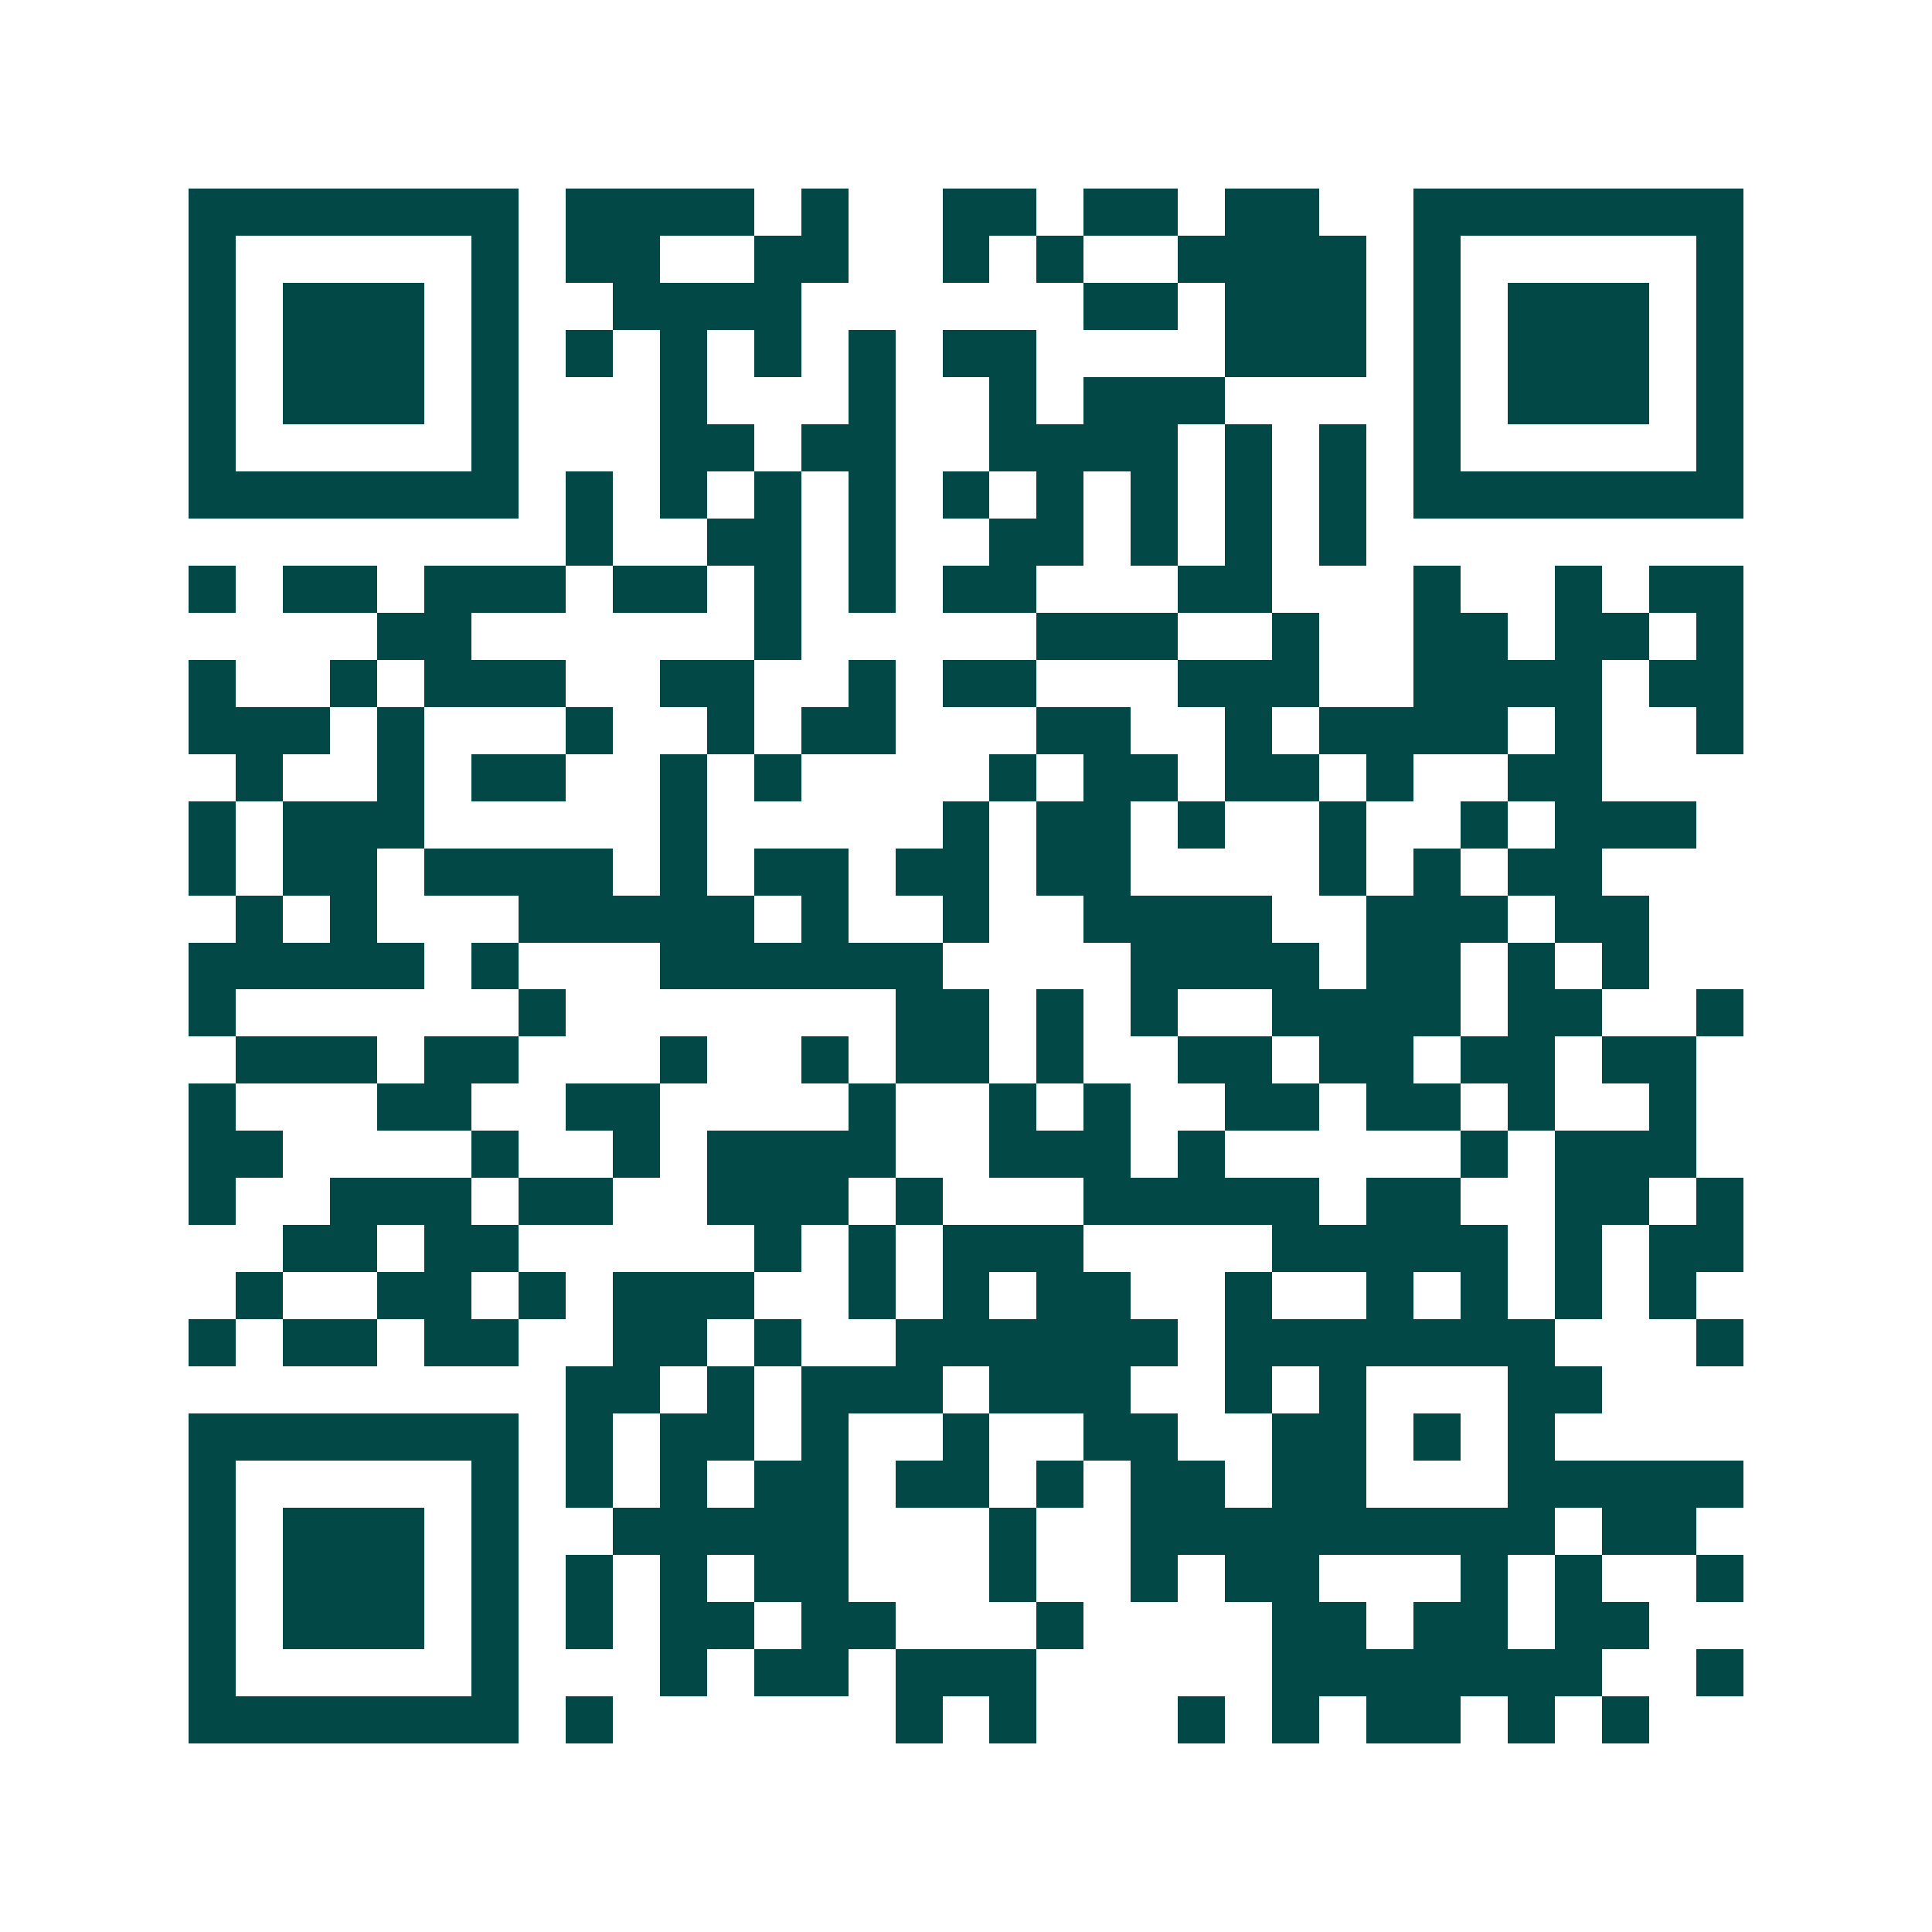 <svg xmlns="http://www.w3.org/2000/svg" width="200" height="200" viewBox="0 0 41 41" shape-rendering="crispEdges"><path fill="#ffffff" d="M0 0h41v41H0z"/><path stroke="#014847" d="M4 4.5h7m1 0h4m1 0h1m2 0h2m1 0h2m1 0h2m2 0h7M4 5.5h1m5 0h1m1 0h2m2 0h2m2 0h1m1 0h1m2 0h4m1 0h1m5 0h1M4 6.5h1m1 0h3m1 0h1m2 0h4m6 0h2m1 0h3m1 0h1m1 0h3m1 0h1M4 7.5h1m1 0h3m1 0h1m1 0h1m1 0h1m1 0h1m1 0h1m1 0h2m4 0h3m1 0h1m1 0h3m1 0h1M4 8.5h1m1 0h3m1 0h1m3 0h1m3 0h1m2 0h1m1 0h3m4 0h1m1 0h3m1 0h1M4 9.5h1m5 0h1m3 0h2m1 0h2m2 0h4m1 0h1m1 0h1m1 0h1m5 0h1M4 10.5h7m1 0h1m1 0h1m1 0h1m1 0h1m1 0h1m1 0h1m1 0h1m1 0h1m1 0h1m1 0h7M12 11.5h1m2 0h2m1 0h1m2 0h2m1 0h1m1 0h1m1 0h1M4 12.5h1m1 0h2m1 0h3m1 0h2m1 0h1m1 0h1m1 0h2m3 0h2m3 0h1m2 0h1m1 0h2M8 13.5h2m6 0h1m5 0h3m2 0h1m2 0h2m1 0h2m1 0h1M4 14.5h1m2 0h1m1 0h3m2 0h2m2 0h1m1 0h2m3 0h3m2 0h4m1 0h2M4 15.5h3m1 0h1m3 0h1m2 0h1m1 0h2m3 0h2m2 0h1m1 0h4m1 0h1m2 0h1M5 16.5h1m2 0h1m1 0h2m2 0h1m1 0h1m4 0h1m1 0h2m1 0h2m1 0h1m2 0h2M4 17.5h1m1 0h3m5 0h1m5 0h1m1 0h2m1 0h1m2 0h1m2 0h1m1 0h3M4 18.5h1m1 0h2m1 0h4m1 0h1m1 0h2m1 0h2m1 0h2m4 0h1m1 0h1m1 0h2M5 19.5h1m1 0h1m3 0h5m1 0h1m2 0h1m2 0h4m2 0h3m1 0h2M4 20.5h5m1 0h1m3 0h6m4 0h4m1 0h2m1 0h1m1 0h1M4 21.5h1m6 0h1m7 0h2m1 0h1m1 0h1m2 0h4m1 0h2m2 0h1M5 22.5h3m1 0h2m3 0h1m2 0h1m1 0h2m1 0h1m2 0h2m1 0h2m1 0h2m1 0h2M4 23.5h1m3 0h2m2 0h2m4 0h1m2 0h1m1 0h1m2 0h2m1 0h2m1 0h1m2 0h1M4 24.5h2m4 0h1m2 0h1m1 0h4m2 0h3m1 0h1m5 0h1m1 0h3M4 25.5h1m2 0h3m1 0h2m2 0h3m1 0h1m3 0h5m1 0h2m2 0h2m1 0h1M6 26.5h2m1 0h2m5 0h1m1 0h1m1 0h3m4 0h5m1 0h1m1 0h2M5 27.5h1m2 0h2m1 0h1m1 0h3m2 0h1m1 0h1m1 0h2m2 0h1m2 0h1m1 0h1m1 0h1m1 0h1M4 28.5h1m1 0h2m1 0h2m2 0h2m1 0h1m2 0h6m1 0h7m3 0h1M12 29.5h2m1 0h1m1 0h3m1 0h3m2 0h1m1 0h1m3 0h2M4 30.5h7m1 0h1m1 0h2m1 0h1m2 0h1m2 0h2m2 0h2m1 0h1m1 0h1M4 31.5h1m5 0h1m1 0h1m1 0h1m1 0h2m1 0h2m1 0h1m1 0h2m1 0h2m3 0h5M4 32.5h1m1 0h3m1 0h1m2 0h5m3 0h1m2 0h9m1 0h2M4 33.5h1m1 0h3m1 0h1m1 0h1m1 0h1m1 0h2m3 0h1m2 0h1m1 0h2m3 0h1m1 0h1m2 0h1M4 34.5h1m1 0h3m1 0h1m1 0h1m1 0h2m1 0h2m3 0h1m4 0h2m1 0h2m1 0h2M4 35.5h1m5 0h1m3 0h1m1 0h2m1 0h3m5 0h7m2 0h1M4 36.5h7m1 0h1m6 0h1m1 0h1m3 0h1m1 0h1m1 0h2m1 0h1m1 0h1"/></svg>

